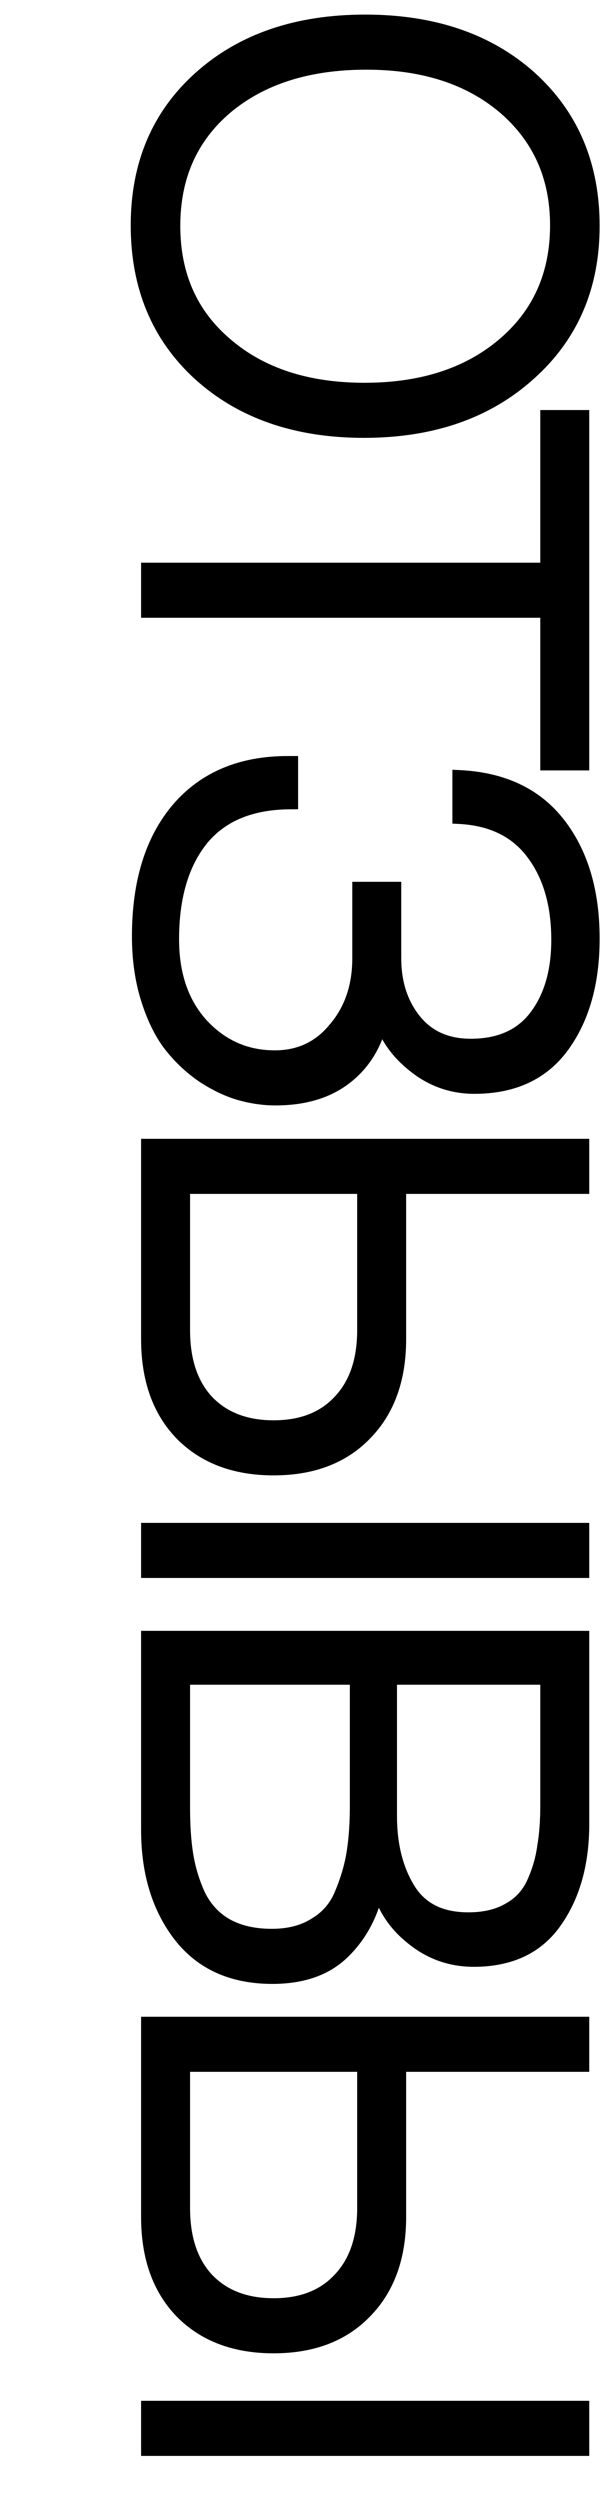 <?xml version="1.0" encoding="UTF-8"?> <svg xmlns="http://www.w3.org/2000/svg" width="179" height="737" viewBox="0 0 179 737" fill="none"> <path d="M174.828 66.6C174.828 84.48 168.588 99 156.108 110.16C143.628 121.44 127.368 127.08 107.328 127.08C87.408 127.08 71.268 121.5 58.908 110.34C46.668 99.18 40.548 84.54 40.548 66.42C40.548 48.42 46.728 33.9 59.088 22.86C71.448 11.82 87.648 6.3 107.688 6.3C127.728 6.3 143.928 11.82 156.288 22.86C168.648 34.02 174.828 48.6 174.828 66.6ZM164.208 66.42C164.208 52.14 159.048 40.56 148.728 31.68C138.408 22.92 124.848 18.54 108.048 18.54C90.888 18.54 77.088 22.92 66.648 31.68C56.328 40.44 51.168 52.08 51.168 66.6C51.168 81.12 56.328 92.76 66.648 101.52C76.968 110.4 90.588 114.84 107.508 114.84C124.428 114.84 138.108 110.4 148.548 101.52C158.988 92.64 164.208 80.94 164.208 66.42ZM171.768 225.114H161.328V180.114L43.608 180.114V167.874L161.328 167.874V122.874H171.768V225.114ZM81.228 323.873C77.868 323.873 74.448 323.393 70.968 322.433C67.488 321.473 63.888 319.793 60.168 317.393C56.568 314.993 53.328 311.993 50.448 308.393C47.688 304.913 45.408 300.353 43.608 294.713C41.808 289.073 40.908 282.833 40.908 275.993C40.908 260.033 44.808 247.493 52.608 238.373C60.408 229.373 71.148 224.873 84.828 224.873H85.908V236.573C74.268 236.573 65.508 240.113 59.628 247.193C53.748 254.393 50.808 264.293 50.808 276.893C50.808 287.333 53.688 295.733 59.448 302.093C65.328 308.453 72.528 311.633 81.048 311.633C88.368 311.633 94.308 308.813 98.868 303.173C103.548 297.653 105.888 290.753 105.888 282.473V261.953H116.328V282.473C116.328 289.793 118.308 295.913 122.268 300.833C126.228 305.753 131.748 308.213 138.828 308.213C147.348 308.213 153.768 305.333 158.088 299.573C162.408 293.813 164.568 286.313 164.568 277.073C164.568 266.513 162.048 257.933 157.008 251.333C152.088 244.853 144.888 241.373 135.408 240.893V229.013C148.248 229.613 158.028 234.233 164.748 242.873C171.468 251.513 174.828 262.793 174.828 276.713C174.828 289.553 171.888 300.053 166.008 308.213C160.128 316.373 151.428 320.453 139.908 320.453C133.548 320.453 127.848 318.533 122.808 314.693C117.888 310.973 114.528 306.593 112.728 301.553H112.188C110.388 308.513 106.848 313.973 101.568 317.933C96.288 321.893 89.508 323.873 81.228 323.873ZM107.688 422.672C101.088 429.512 92.088 432.932 80.688 432.932C69.288 432.932 60.228 429.512 53.508 422.672C46.908 415.832 43.608 406.532 43.608 394.772V337.712H171.768V349.952H117.768L117.768 394.772C117.768 406.532 114.408 415.832 107.688 422.672ZM61.068 413.132C65.868 418.172 72.408 420.692 80.688 420.692C88.968 420.692 95.448 418.172 100.128 413.132C104.928 408.092 107.328 401.072 107.328 392.072V349.952H54.048V392.072C54.048 401.072 56.388 408.092 61.068 413.132ZM171.768 450.932V463.172H43.608V450.932H171.768ZM171.768 482.76V537.66C171.768 549.18 169.128 558.72 163.848 566.28C158.568 573.96 150.528 577.8 139.728 577.8C132.888 577.8 126.828 575.64 121.548 571.32C116.268 567.12 112.908 561.9 111.468 555.66C109.908 563.58 106.608 570.06 101.568 575.1C96.528 580.26 89.448 582.84 80.328 582.84C68.448 582.84 59.328 578.7 52.968 570.42C46.728 562.26 43.608 551.94 43.608 539.46V482.76H171.768ZM161.328 494.64H115.068L115.068 535.32C115.068 543.84 116.868 551.04 120.468 556.92C124.068 562.8 129.948 565.74 138.108 565.74C142.908 565.74 146.928 564.78 150.168 562.86C153.408 561.06 155.808 558.42 157.368 554.94C158.928 551.46 159.948 547.92 160.428 544.32C161.028 540.84 161.328 536.76 161.328 532.08V494.64ZM105.168 494.64H54.048L54.048 532.98C54.048 538.14 54.348 542.64 54.948 546.48C55.548 550.44 56.688 554.34 58.368 558.18C60.168 562.14 62.868 565.2 66.468 567.36C70.188 569.52 74.748 570.6 80.148 570.6C85.308 570.6 89.628 569.46 93.108 567.18C96.708 565.02 99.288 561.9 100.848 557.82C102.528 553.74 103.668 549.72 104.268 545.76C104.868 541.8 105.168 537.3 105.168 532.26L105.168 494.64ZM107.688 681.479C101.088 688.319 92.088 691.739 80.688 691.739C69.288 691.739 60.228 688.319 53.508 681.479C46.908 674.639 43.608 665.339 43.608 653.579V596.519H171.768V608.759H117.768V653.579C117.768 665.339 114.408 674.639 107.688 681.479ZM61.068 671.939C65.868 676.979 72.408 679.499 80.688 679.499C88.968 679.499 95.448 676.979 100.128 671.939C104.928 666.899 107.328 659.879 107.328 650.879L107.328 608.759H54.048L54.048 650.879C54.048 659.879 56.388 666.899 61.068 671.939ZM171.768 709.739V721.979H43.608V709.739H171.768Z" fill="black"></path> <path d="M156.108 110.16L154.775 108.669L154.767 108.676L156.108 110.16ZM58.908 110.34L57.56 111.818L57.568 111.824L58.908 110.34ZM59.088 22.86L57.755 21.368L59.088 22.86ZM156.288 22.86L157.628 21.375L157.62 21.368L156.288 22.86ZM148.728 31.68L150.032 30.164L150.022 30.155L148.728 31.68ZM66.648 31.68L65.362 30.148L65.353 30.155L66.648 31.68ZM66.648 101.52L67.952 100.004L67.942 99.995L66.648 101.52ZM148.548 101.52L147.252 99.997V99.997L148.548 101.52ZM172.828 66.6C172.828 83.954 166.799 97.917 154.775 108.669L157.441 111.651C170.377 100.083 176.828 85.006 176.828 66.6H172.828ZM154.767 108.676C142.722 119.562 126.972 125.08 107.328 125.08V129.08C127.763 129.08 144.533 123.318 157.449 111.644L154.767 108.676ZM107.328 125.08C87.8 125.08 72.171 119.621 60.248 108.856L57.568 111.824C70.365 123.379 87.015 129.08 107.328 129.08V125.08ZM60.255 108.862C48.473 98.119 42.548 84.037 42.548 66.42H38.548C38.548 85.043 44.863 100.241 57.56 111.818L60.255 108.862ZM42.548 66.42C42.548 48.934 48.524 34.977 60.42 24.352L57.755 21.368C44.931 32.823 38.548 47.906 38.548 66.42H42.548ZM60.42 24.352C72.34 13.704 88.031 8.3 107.688 8.3V4.3C87.264 4.3 70.555 9.936 57.755 21.368L60.42 24.352ZM107.688 8.3C127.344 8.3 143.035 13.704 154.955 24.352L157.62 21.368C144.82 9.936 128.111 4.3 107.688 4.3V8.3ZM154.947 24.344C166.851 35.092 172.828 49.114 172.828 66.6H176.828C176.828 48.086 170.445 32.948 157.628 21.376L154.947 24.344ZM166.208 66.42C166.208 51.59 160.818 39.445 150.032 30.164L147.423 33.196C157.278 41.675 162.208 52.69 162.208 66.42H166.208ZM150.022 30.155C139.26 21.02 125.204 16.54 108.048 16.54V20.54C124.492 20.54 137.556 24.82 147.434 33.205L150.022 30.155ZM108.048 16.54C90.543 16.54 76.248 21.014 65.362 30.148L67.933 33.212C77.928 24.826 91.233 20.54 108.048 20.54V16.54ZM65.353 30.155C54.55 39.326 49.168 51.541 49.168 66.6H53.168C53.168 52.619 58.105 41.554 67.942 33.205L65.353 30.155ZM49.168 66.6C49.168 81.659 54.55 93.874 65.353 103.045L67.942 99.995C58.105 91.646 53.168 80.581 53.168 66.6H49.168ZM65.343 103.036C76.108 112.299 90.229 116.84 107.508 116.84V112.84C90.946 112.84 77.828 108.501 67.952 100.004L65.343 103.036ZM107.508 116.84C124.787 116.84 138.963 112.298 149.844 103.043L147.252 99.997C137.253 108.502 124.068 112.84 107.508 112.84V116.84ZM149.844 103.043C160.76 93.758 166.208 81.487 166.208 66.42H162.208C162.208 80.393 157.216 91.522 147.252 99.997L149.844 103.043ZM171.768 225.114V227.114H173.768V225.114H171.768ZM161.328 225.114H159.328V227.114H161.328V225.114ZM161.328 180.114H163.328V178.114H161.328V180.114ZM43.608 180.114H41.608V182.114H43.608V180.114ZM43.608 167.874V165.874H41.608V167.874H43.608ZM161.328 167.874V169.874H163.328V167.874H161.328ZM161.328 122.874V120.874H159.328V122.874H161.328ZM171.768 122.874H173.768V120.874H171.768V122.874ZM171.768 223.114H161.328V227.114H171.768V223.114ZM163.328 225.114V180.114H159.328V225.114H163.328ZM161.328 178.114L43.608 178.114V182.114L161.328 182.114V178.114ZM45.608 180.114V167.874H41.608V180.114H45.608ZM43.608 169.874L161.328 169.874V165.874L43.608 165.874V169.874ZM163.328 167.874V122.874H159.328V167.874H163.328ZM161.328 124.874H171.768V120.874H161.328V124.874ZM169.768 122.874V225.114H173.768V122.874H169.768ZM70.968 322.433L71.5 320.506L70.968 322.433ZM60.168 317.393L59.058 319.058L59.071 319.066L59.084 319.074L60.168 317.393ZM50.448 308.393L48.881 309.636L48.886 309.643L50.448 308.393ZM43.608 294.713L41.703 295.322L43.608 294.713ZM52.608 238.373L51.096 237.064L51.088 237.074L52.608 238.373ZM85.908 224.873H87.908V222.873H85.908V224.873ZM85.908 236.573L85.908 238.573H87.908L87.908 236.573H85.908ZM59.628 247.193L58.089 245.916L58.084 245.922L58.079 245.928L59.628 247.193ZM59.448 302.093L57.965 303.436L57.972 303.444L57.979 303.451L59.448 302.093ZM98.868 303.173L97.342 301.88L97.327 301.898L97.312 301.916L98.868 303.173ZM105.888 261.953V259.953H103.888V261.953H105.888ZM116.328 261.953H118.328L118.328 259.953H116.328L116.328 261.953ZM122.268 300.833L120.71 302.087L122.268 300.833ZM157.008 251.333L155.415 252.543L155.418 252.547L157.008 251.333ZM135.408 240.893H133.408V242.795L135.307 242.891L135.408 240.893ZM135.408 229.013L135.501 227.016L133.408 226.918V229.013H135.408ZM164.748 242.873L166.326 241.646L164.748 242.873ZM166.008 308.213L164.385 307.044H164.385L166.008 308.213ZM122.808 314.693L124.02 313.103L124.014 313.098L122.808 314.693ZM112.728 301.553L114.611 300.881L114.137 299.553H112.728V301.553ZM112.188 301.553V299.553H110.639L110.251 301.053L112.188 301.553ZM81.228 321.873C78.06 321.873 74.819 321.421 71.5 320.506L70.436 324.361C74.076 325.366 77.675 325.873 81.228 325.873V321.873ZM71.5 320.506C68.254 319.61 64.839 318.027 61.252 315.713L59.084 319.074C62.937 321.56 66.722 323.337 70.436 324.361L71.5 320.506ZM61.277 315.729C57.859 313.451 54.769 310.594 52.01 307.144L48.886 309.643C51.886 313.393 55.276 316.536 59.058 319.058L61.277 315.729ZM52.015 307.151C49.446 303.912 47.263 299.587 45.513 294.105L41.703 295.322C43.553 301.12 45.93 305.915 48.881 309.636L52.015 307.151ZM45.513 294.105C43.785 288.69 42.908 282.658 42.908 275.993H38.908C38.908 283.008 39.831 289.457 41.703 295.322L45.513 294.105ZM42.908 275.993C42.908 260.351 46.727 248.326 54.128 239.673L51.088 237.074C42.888 246.661 38.908 259.716 38.908 275.993H42.908ZM54.119 239.683C61.481 231.189 71.632 226.873 84.828 226.873V222.873C70.663 222.873 59.335 227.558 51.096 237.064L54.119 239.683ZM84.828 226.873H85.908V222.873H84.828V226.873ZM83.908 224.873V236.573H87.908V224.873H83.908ZM85.908 234.573C73.844 234.573 64.446 238.261 58.089 245.916L61.166 248.471C66.569 241.966 74.692 238.573 85.908 238.573L85.908 234.573ZM58.079 245.928C51.818 253.594 48.808 263.996 48.808 276.893H52.808C52.808 264.591 55.677 255.193 61.177 248.459L58.079 245.928ZM48.808 276.893C48.808 287.717 51.803 296.632 57.965 303.436L60.93 300.751C55.572 294.835 52.808 286.95 52.808 276.893H48.808ZM57.979 303.451C64.231 310.213 71.96 313.633 81.048 313.633V309.633C73.096 309.633 66.425 306.694 60.916 300.736L57.979 303.451ZM81.048 313.633C88.965 313.633 95.479 310.546 100.423 304.431L97.312 301.916C93.136 307.081 87.77 309.633 81.048 309.633V313.633ZM100.393 304.467C105.423 298.534 107.888 291.155 107.888 282.473H103.888C103.888 290.352 101.672 296.773 97.342 301.88L100.393 304.467ZM107.888 282.473V261.953H103.888V282.473H107.888ZM105.888 263.953H116.328L116.328 259.953H105.888V263.953ZM114.328 261.953V282.473H118.328V261.953H114.328ZM114.328 282.473C114.328 290.174 116.419 296.757 120.71 302.087L123.826 299.579C120.196 295.07 118.328 289.413 118.328 282.473H114.328ZM120.71 302.087C125.099 307.54 131.225 310.213 138.828 310.213V306.213C132.27 306.213 127.357 303.967 123.826 299.579L120.71 302.087ZM138.828 310.213C147.847 310.213 154.918 307.133 159.688 300.773L156.488 298.373C152.617 303.534 146.849 306.213 138.828 306.213V310.213ZM159.688 300.773C164.333 294.58 166.568 286.623 166.568 277.073H162.568C162.568 286.004 160.483 293.047 156.488 298.373L159.688 300.773ZM166.568 277.073C166.568 266.195 163.968 257.153 158.597 250.12L155.418 252.547C160.127 258.714 162.568 266.832 162.568 277.073H166.568ZM158.601 250.124C153.263 243.094 145.469 239.4 135.509 238.896L135.307 242.891C144.307 243.347 150.913 246.613 155.415 252.543L158.601 250.124ZM137.408 240.893V229.013H133.408V240.893H137.408ZM135.314 231.011C147.683 231.589 156.872 236.005 163.169 244.101L166.326 241.646C159.184 232.462 148.812 227.638 135.501 227.016L135.314 231.011ZM163.169 244.101C169.549 252.304 172.828 263.116 172.828 276.713H176.828C176.828 262.471 173.386 250.722 166.326 241.646L163.169 244.101ZM172.828 276.713C172.828 289.25 169.96 299.308 164.385 307.044L167.63 309.383C173.816 300.799 176.828 289.857 176.828 276.713H172.828ZM164.385 307.044C158.94 314.601 150.892 318.453 139.908 318.453V322.453C151.963 322.453 161.316 318.146 167.63 309.383L164.385 307.044ZM139.908 318.453C133.984 318.453 128.71 316.676 124.02 313.103L121.596 316.284C126.985 320.391 133.112 322.453 139.908 322.453V318.453ZM124.014 313.098C119.356 309.576 116.261 305.5 114.611 300.881L110.844 302.226C112.794 307.687 116.419 312.371 121.602 316.289L124.014 313.098ZM112.728 299.553H112.188V303.553H112.728V299.553ZM110.251 301.053C108.554 307.615 105.252 312.671 100.368 316.333L102.768 319.533C108.444 315.276 112.221 309.412 114.124 302.054L110.251 301.053ZM100.368 316.333C95.514 319.974 89.187 321.873 81.228 321.873V325.873C89.829 325.873 97.062 323.813 102.768 319.533L100.368 316.333ZM107.688 422.672L106.261 421.271L106.255 421.277L106.249 421.284L107.688 422.672ZM53.508 422.672L52.069 424.061L52.075 424.068L52.081 424.074L53.508 422.672ZM43.608 337.712V335.712H41.608V337.712H43.608ZM171.768 337.712H173.768V335.712H171.768V337.712ZM171.768 349.952V351.952H173.768V349.952H171.768ZM117.768 349.952V347.952H115.768V349.952H117.768ZM61.068 413.132L59.602 414.493L59.611 414.503L59.62 414.512L61.068 413.132ZM100.128 413.132L98.68 411.753L98.671 411.762L98.662 411.772L100.128 413.132ZM107.328 349.952H109.328V347.952H107.328V349.952ZM54.048 349.952V347.952H52.048V349.952H54.048ZM171.768 450.932H173.768V448.932H171.768V450.932ZM171.768 463.172V465.172H173.768V463.172H171.768ZM43.608 463.172H41.608V465.172H43.608V463.172ZM43.608 450.932V448.932H41.608V450.932H43.608ZM106.249 421.284C100.099 427.656 91.662 430.932 80.688 430.932V434.932C92.514 434.932 102.076 431.368 109.127 424.061L106.249 421.284ZM80.688 430.932C69.715 430.932 61.208 427.657 54.934 421.271L52.081 424.074C59.247 431.368 68.86 434.932 80.688 434.932V430.932ZM54.947 421.284C48.788 414.9 45.608 406.144 45.608 394.772H41.608C41.608 406.921 45.028 416.764 52.069 424.061L54.947 421.284ZM45.608 394.772V337.712H41.608V394.772H45.608ZM43.608 339.712H171.768V335.712H43.608V339.712ZM169.768 337.712V349.952H173.768V337.712H169.768ZM171.768 347.952H117.768V351.952H171.768V347.952ZM115.768 349.952V394.772H119.768V349.952H115.768ZM115.768 394.772C115.768 406.134 112.534 414.886 106.261 421.271L109.114 424.074C116.282 416.779 119.768 406.931 119.768 394.772H115.768ZM59.62 414.512C64.868 420.023 71.973 422.692 80.688 422.692V418.692C72.843 418.692 66.868 416.322 62.516 411.753L59.62 414.512ZM80.688 422.692C89.401 422.692 96.459 420.023 101.593 414.493L98.662 411.772C94.437 416.322 88.534 418.692 80.688 418.692V422.692ZM101.576 414.512C106.825 409 109.328 401.43 109.328 392.072H105.328C105.328 400.715 103.031 407.184 98.68 411.753L101.576 414.512ZM109.328 392.072V349.952H105.328V392.072H109.328ZM107.328 347.952H54.048V351.952H107.328V347.952ZM52.048 349.952V392.072H56.048V349.952H52.048ZM52.048 392.072C52.048 401.417 54.483 408.981 59.602 414.493L62.533 411.772C58.292 407.204 56.048 400.728 56.048 392.072H52.048ZM169.768 450.932V463.172H173.768V450.932H169.768ZM171.768 461.172H43.608V465.172H171.768V461.172ZM45.608 463.172V450.932H41.608V463.172H45.608ZM43.608 452.932H171.768V448.932H43.608V452.932ZM171.768 482.76H173.768V480.76H171.768V482.76ZM163.848 566.28L162.208 565.135L162.204 565.141L162.2 565.147L163.848 566.28ZM121.548 571.32L122.814 569.772L122.804 569.763L122.793 569.755L121.548 571.32ZM111.468 555.66L113.417 555.21L109.505 555.274L111.468 555.66ZM101.568 575.1L100.154 573.686L100.145 573.694L100.137 573.703L101.568 575.1ZM52.968 570.42L51.379 571.635L51.382 571.638L52.968 570.42ZM43.608 482.76V480.76H41.608V482.76H43.608ZM161.328 494.64H163.328V492.64H161.328V494.64ZM115.068 494.64V492.64H113.068V494.64H115.068ZM120.468 556.92L122.173 555.876L120.468 556.92ZM150.168 562.86L149.197 561.112L149.172 561.125L149.148 561.139L150.168 562.86ZM157.368 554.94L155.543 554.122L157.368 554.94ZM160.428 544.32L158.457 543.98L158.45 544.018L158.445 544.056L160.428 544.32ZM105.168 494.64H107.168V492.64H105.168V494.64ZM54.048 494.64V492.64H52.048V494.64H54.048ZM54.948 546.48L56.925 546.18L56.924 546.171L54.948 546.48ZM58.368 558.18L56.535 558.982L56.541 558.995L56.547 559.008L58.368 558.18ZM66.468 567.36L65.439 569.075L65.451 569.082L65.463 569.09L66.468 567.36ZM93.108 567.18L92.079 565.465L92.045 565.485L92.012 565.507L93.108 567.18ZM100.848 557.82L98.998 557.059L98.989 557.082L98.98 557.106L100.848 557.82ZM169.768 482.76V537.66H173.768V482.76H169.768ZM169.768 537.66C169.768 548.873 167.201 557.986 162.208 565.135L165.487 567.425C171.055 559.454 173.768 549.487 173.768 537.66H169.768ZM162.2 565.147C157.356 572.192 149.99 575.8 139.728 575.8V579.8C151.066 579.8 159.779 575.728 165.496 567.413L162.2 565.147ZM139.728 575.8C133.348 575.8 127.736 573.799 122.814 569.772L120.281 572.868C125.92 577.481 132.427 579.8 139.728 579.8V575.8ZM122.793 569.755C117.846 565.82 114.749 560.985 113.417 555.21L109.519 556.11C111.066 562.815 114.689 568.42 120.303 572.885L122.793 569.755ZM109.505 555.274C108.012 562.857 104.877 568.963 100.154 573.686L102.982 576.514C108.339 571.158 111.804 564.303 113.43 556.047L109.505 555.274ZM100.137 573.703C95.567 578.382 89.06 580.84 80.328 580.84V584.84C89.836 584.84 97.489 582.139 102.999 576.498L100.137 573.703ZM80.328 580.84C68.972 580.84 60.48 576.916 54.554 569.202L51.382 571.638C58.176 580.484 67.924 584.84 80.328 584.84V580.84ZM54.556 569.205C48.637 561.464 45.608 551.598 45.608 539.46H41.608C41.608 552.282 44.819 563.056 51.379 571.635L54.556 569.205ZM45.608 539.46L45.608 482.76H41.608V539.46H45.608ZM43.608 484.76H171.768V480.76H43.608V484.76ZM161.328 492.64H115.068V496.64H161.328V492.64ZM113.068 494.64L113.068 535.32H117.068L117.068 494.64H113.068ZM113.068 535.32C113.068 544.122 114.929 551.704 118.762 557.964L122.173 555.876C118.807 550.377 117.068 543.558 117.068 535.32H113.068ZM118.762 557.964C122.798 564.556 129.401 567.74 138.108 567.74V563.74C130.494 563.74 125.338 561.045 122.173 555.876L118.762 557.964ZM138.108 567.74C143.17 567.74 147.565 566.727 151.187 564.581L149.148 561.139C146.291 562.833 142.646 563.74 138.108 563.74V567.74ZM151.139 564.608C154.768 562.592 157.462 559.62 159.193 555.758L155.543 554.122C154.154 557.22 152.047 559.528 149.197 561.112L151.139 564.608ZM159.193 555.758C160.828 552.111 161.904 548.385 162.41 544.584L158.445 544.056C157.992 547.455 157.028 550.809 155.543 554.122L159.193 555.758ZM162.399 544.66C163.023 541.038 163.328 536.84 163.328 532.08H159.328C159.328 536.68 159.032 540.642 158.457 543.98L162.399 544.66ZM163.328 532.08V494.64H159.328V532.08H163.328ZM105.168 492.64H54.048V496.64H105.168V492.64ZM52.048 494.64L52.048 532.98H56.048L56.048 494.64H52.048ZM52.048 532.98C52.048 538.212 52.352 542.82 52.972 546.789L56.924 546.171C56.344 542.46 56.048 538.068 56.048 532.98H52.048ZM52.97 546.78C53.598 550.921 54.789 554.989 56.535 558.982L60.2 557.378C58.587 553.691 57.498 549.96 56.925 546.18L52.97 546.78ZM56.547 559.008C58.508 563.323 61.478 566.698 65.439 569.075L67.497 565.645C64.258 563.702 61.827 560.957 60.188 557.352L56.547 559.008ZM65.463 569.09C69.557 571.467 74.484 572.6 80.148 572.6V568.6C75.012 568.6 70.818 567.573 67.472 565.63L65.463 569.09ZM80.148 572.6C85.603 572.6 90.328 571.393 94.204 568.853L92.012 565.507C88.928 567.528 85.012 568.6 80.148 568.6V572.6ZM94.137 568.895C98.137 566.495 101.003 563.014 102.716 558.534L98.98 557.106C97.573 560.786 95.279 563.545 92.079 565.465L94.137 568.895ZM102.697 558.582C104.432 554.368 105.619 550.193 106.245 546.06L102.29 545.46C101.717 549.247 100.623 553.112 98.998 557.059L102.697 558.582ZM106.245 546.06C106.863 541.979 107.168 537.376 107.168 532.26H103.168C103.168 537.224 102.872 541.621 102.29 545.46L106.245 546.06ZM107.168 532.26L107.168 494.64H103.168L103.168 532.26H107.168ZM107.688 681.479L106.261 680.077L106.255 680.083L106.249 680.09L107.688 681.479ZM53.508 681.479L52.069 682.867L52.075 682.874L52.081 682.88L53.508 681.479ZM43.608 596.519V594.519H41.608V596.519H43.608ZM171.768 596.519H173.768V594.519H171.768V596.519ZM171.768 608.759V610.759H173.768V608.759H171.768ZM117.768 608.759V606.759H115.768V608.759H117.768ZM61.068 671.939L59.602 673.3L59.611 673.309L59.62 673.318L61.068 671.939ZM100.128 671.939L98.68 670.559L98.671 670.569L98.662 670.578L100.128 671.939ZM107.328 608.759H109.328V606.759H107.328V608.759ZM54.048 608.759V606.759H52.048V608.759H54.048ZM171.768 709.739H173.768V707.739H171.768V709.739ZM171.768 721.979V723.979H173.768V721.979H171.768ZM43.608 721.979H41.608V723.979H43.608V721.979ZM43.608 709.739V707.739H41.608V709.739H43.608ZM106.249 680.09C100.099 686.463 91.662 689.739 80.688 689.739V693.739C92.514 693.739 102.076 690.175 109.127 682.867L106.249 680.09ZM80.688 689.739C69.715 689.739 61.208 686.463 54.934 680.077L52.081 682.88C59.247 690.174 68.86 693.739 80.688 693.739V689.739ZM54.947 680.09C48.788 673.707 45.608 664.95 45.608 653.579H41.608C41.608 665.727 45.028 675.571 52.069 682.867L54.947 680.09ZM45.608 653.579L45.608 596.519H41.608V653.579H45.608ZM43.608 598.519H171.768V594.519H43.608V598.519ZM169.768 596.519V608.759H173.768V596.519H169.768ZM171.768 606.759H117.768V610.759H171.768V606.759ZM115.768 608.759L115.768 653.579H119.768L119.768 608.759H115.768ZM115.768 653.579C115.768 664.94 112.534 673.692 106.261 680.077L109.114 682.88C116.282 675.585 119.768 665.737 119.768 653.579H115.768ZM59.62 673.318C64.868 678.829 71.973 681.499 80.688 681.499V677.499C72.843 677.499 66.868 675.128 62.516 670.559L59.62 673.318ZM80.688 681.499C89.401 681.499 96.459 678.829 101.593 673.3L98.662 670.578C94.437 675.128 88.534 677.499 80.688 677.499V681.499ZM101.576 673.318C106.825 667.807 109.328 660.236 109.328 650.879H105.328C105.328 659.521 103.031 665.991 98.68 670.559L101.576 673.318ZM109.328 650.879L109.328 608.759H105.328L105.328 650.879H109.328ZM107.328 606.759H54.048V610.759H107.328V606.759ZM52.048 608.759L52.048 650.879H56.048L56.048 608.759H52.048ZM52.048 650.879C52.048 660.223 54.483 667.787 59.602 673.3L62.533 670.578C58.292 666.01 56.048 659.534 56.048 650.879H52.048ZM169.768 709.739V721.979H173.768V709.739H169.768ZM171.768 719.979H43.608V723.979H171.768V719.979ZM45.608 721.979L45.608 709.739H41.608V721.979H45.608ZM43.608 711.739H171.768V707.739H43.608V711.739Z" fill="black"></path> </svg> 